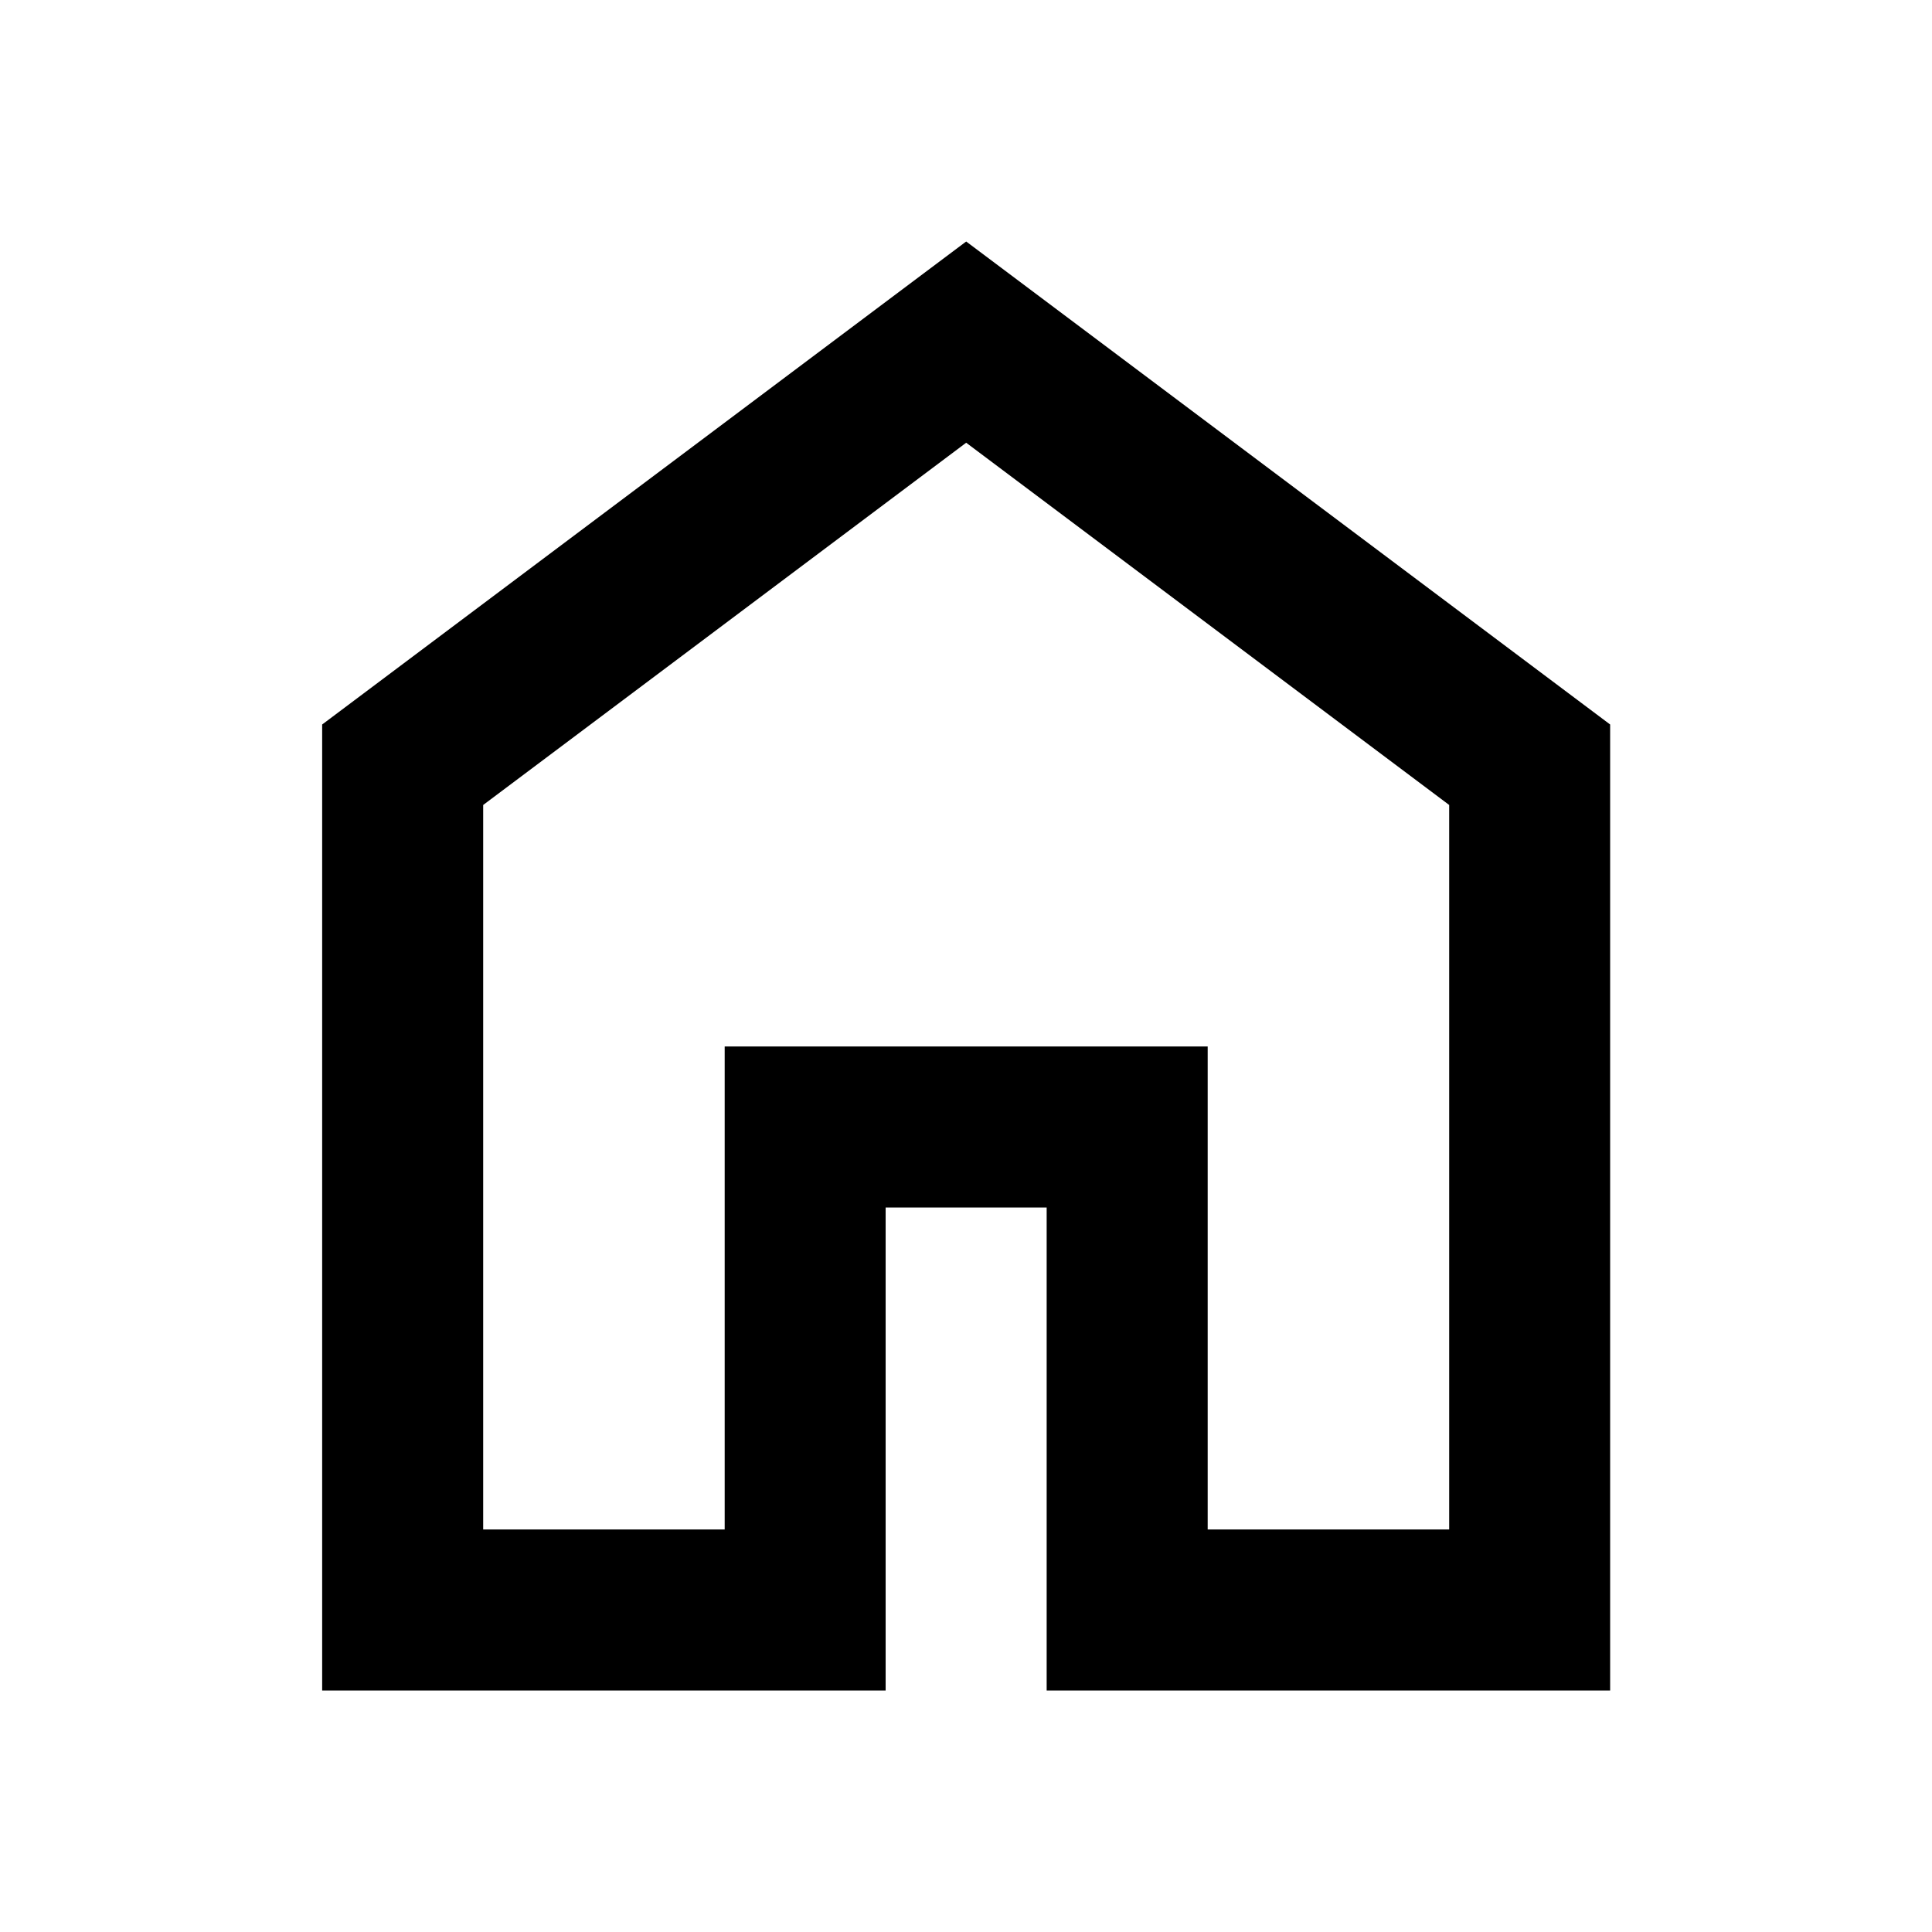 <svg xmlns="http://www.w3.org/2000/svg" width="32" height="32" viewBox="0 0 32 32" fill="none"><path d="M8.003 25.333H12.003V17.333H20.003V25.333H24.003V13.333L16.003 7.333L8.003 13.333V25.333ZM5.336 28V12L16.003 4L26.669 12V28H17.336V20H14.669V28H5.336Z" fill="#00ABCD" style="fill:#00ABCD;fill:color(display-p3 0 0.671 0.804);fill-opacity:1;"></path></svg>